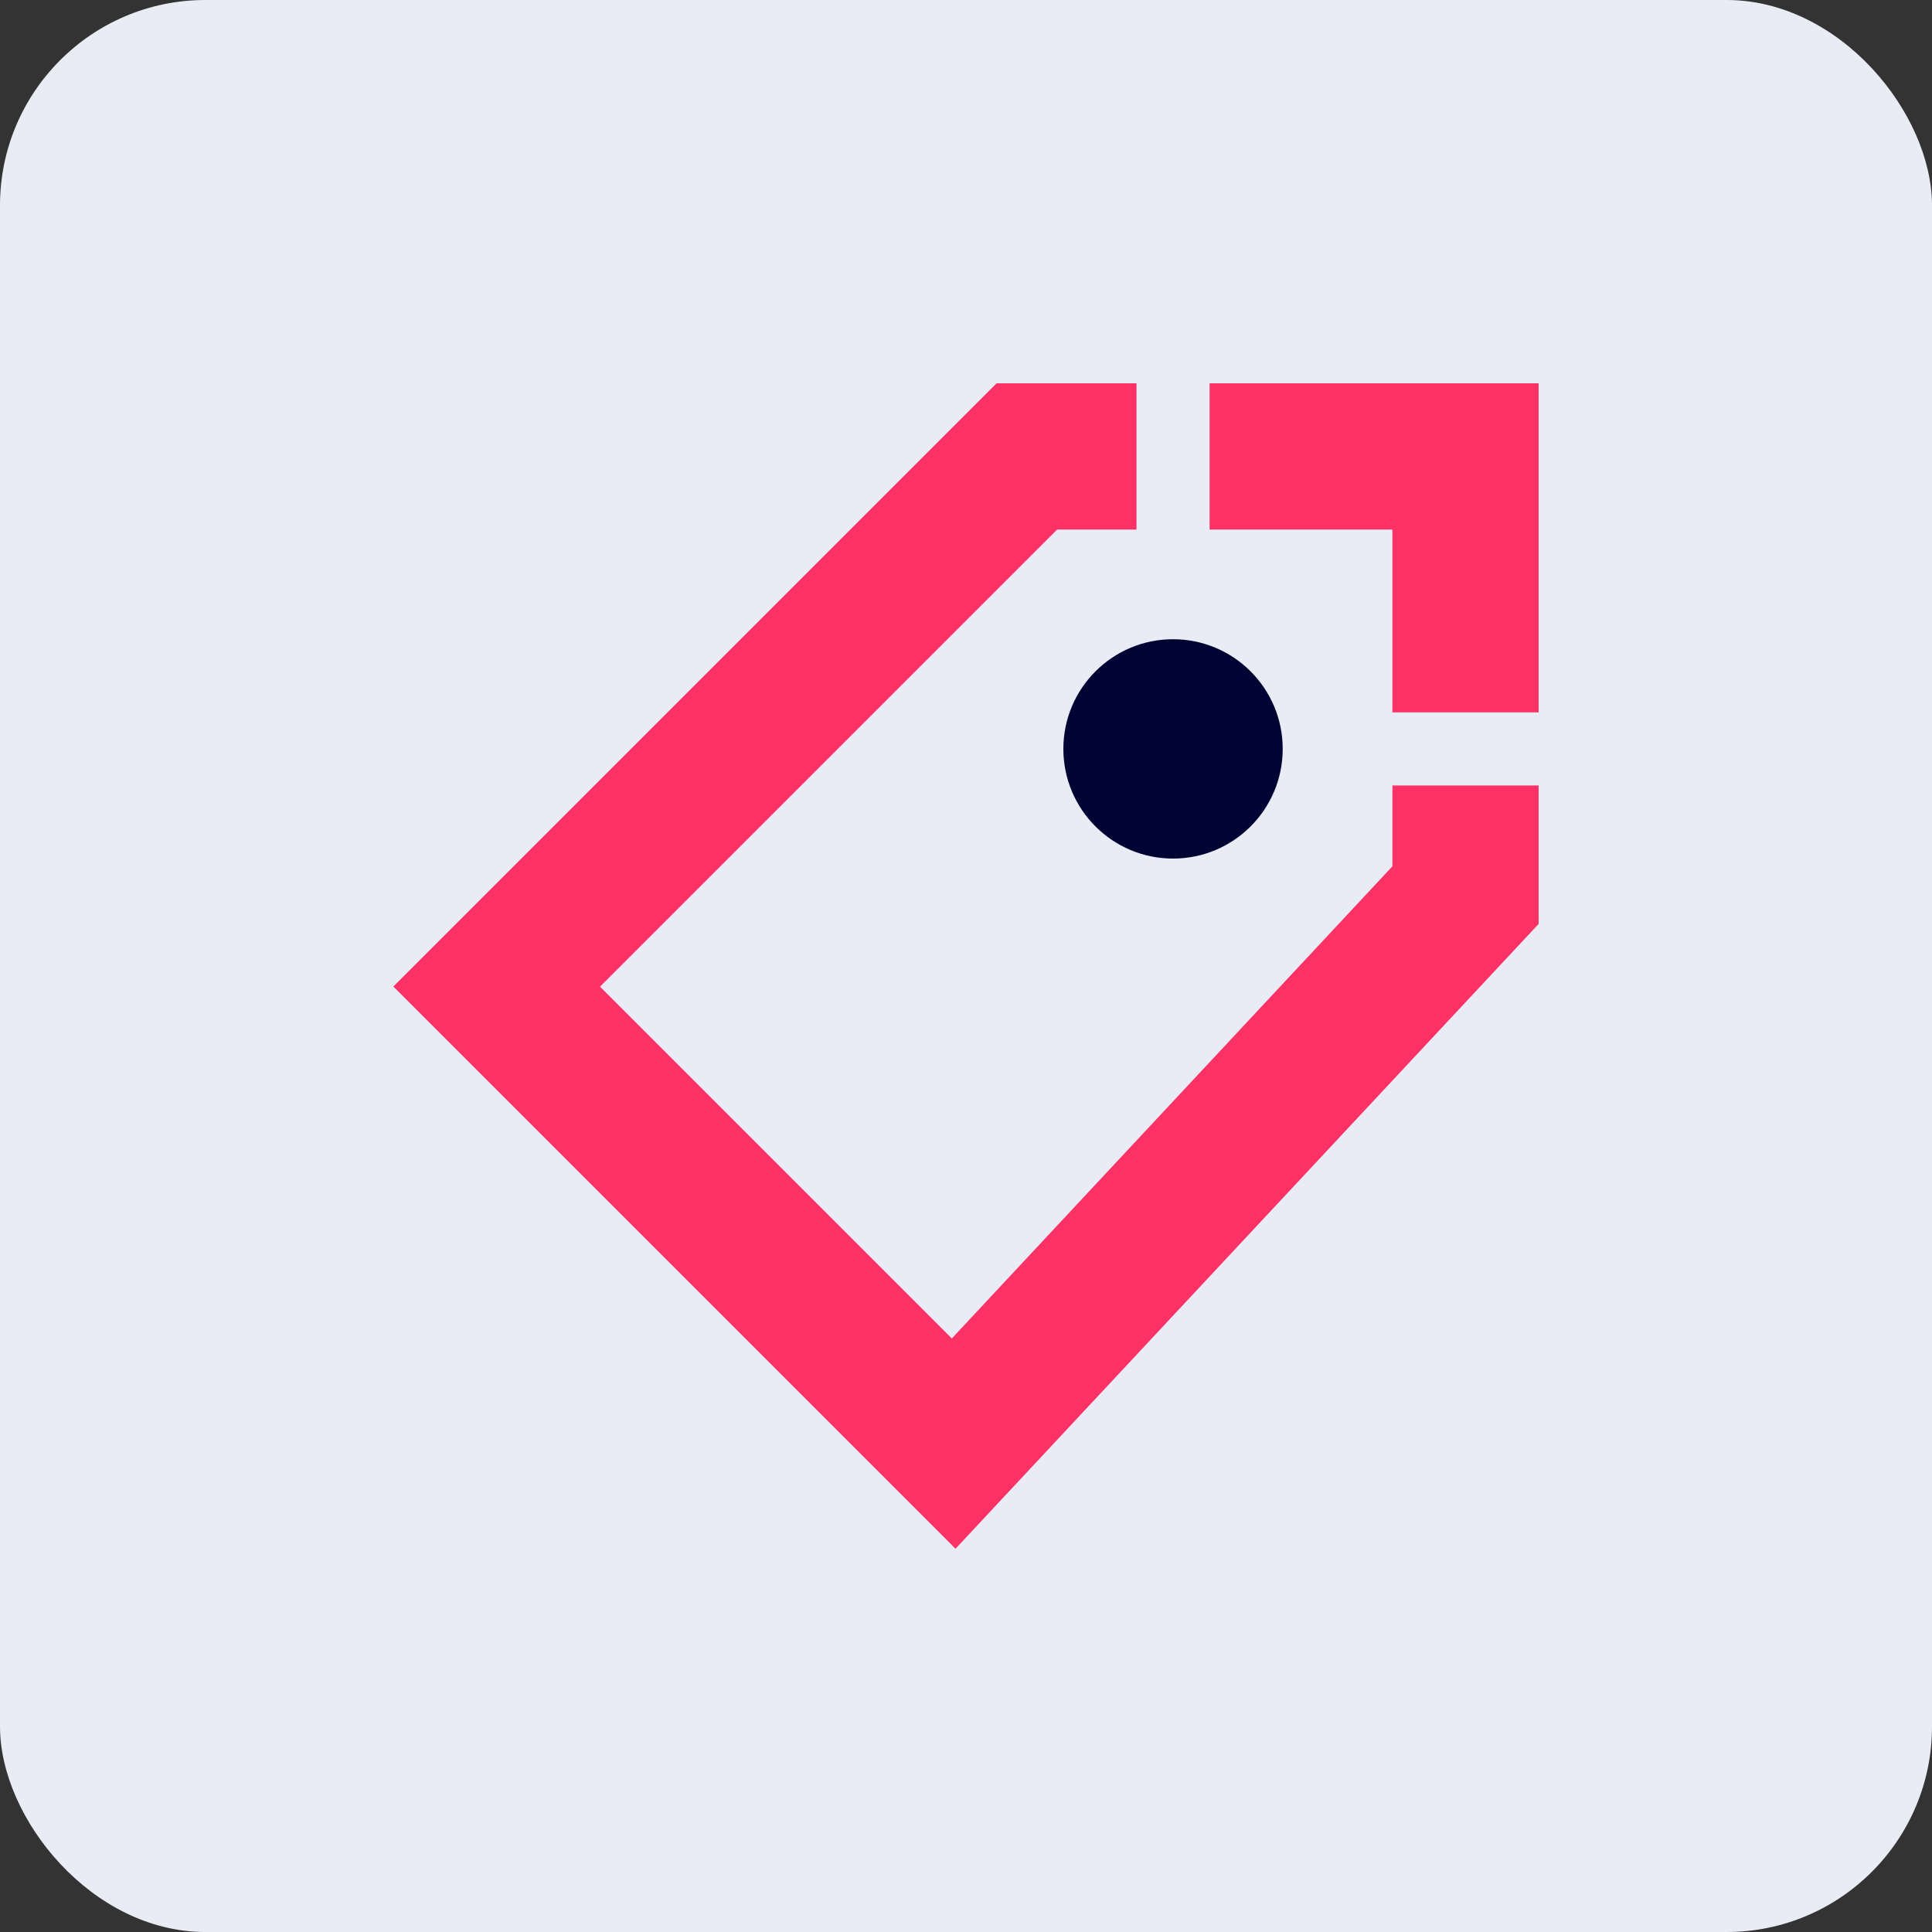 <svg xmlns="http://www.w3.org/2000/svg" width="75.237" height="75.237" viewBox="0 0 75.237 75.237"><rect x="0" y="0" width="75.237" height="75.237" fill="#333333" stroke="none"/><g id="Group_6196" data-name="Group 6196" transform="translate(-682.382 -4821.759)"><rect id="Rectangle_2739" data-name="Rectangle 2739" width="75.237" height="75.237" rx="8" transform="translate(682.382 4821.759)" fill="#e9ecf5"></rect><g id="icons8-tag_2_" data-name="icons8-tag (2)" transform="translate(692.324 4836.687)"><g id="Group_6195" data-name="Group 6195" transform="translate(5.376)"><circle id="Ellipse_470" data-name="Ellipse 470" cx="4.271" cy="4.271" r="4.271" transform="translate(26.092 9.965)" fill="#000433"></circle><path id="Path_6213" data-name="Path 6213" d="M196.813,0H184V5.695h7.118v7.118h5.695Z" transform="translate(-152.213)" fill="#fc3165"></path><path id="Path_6214" data-name="Path 6214" d="M27.269,45.383,5.376,23.49,28.866,0h5.45V5.695H31.224l-17.8,17.8,13.7,13.7L44.281,18.809V15.66h5.695v5.393Z" transform="translate(-5.376)" fill="#fc3165"></path></g></g></g></svg>